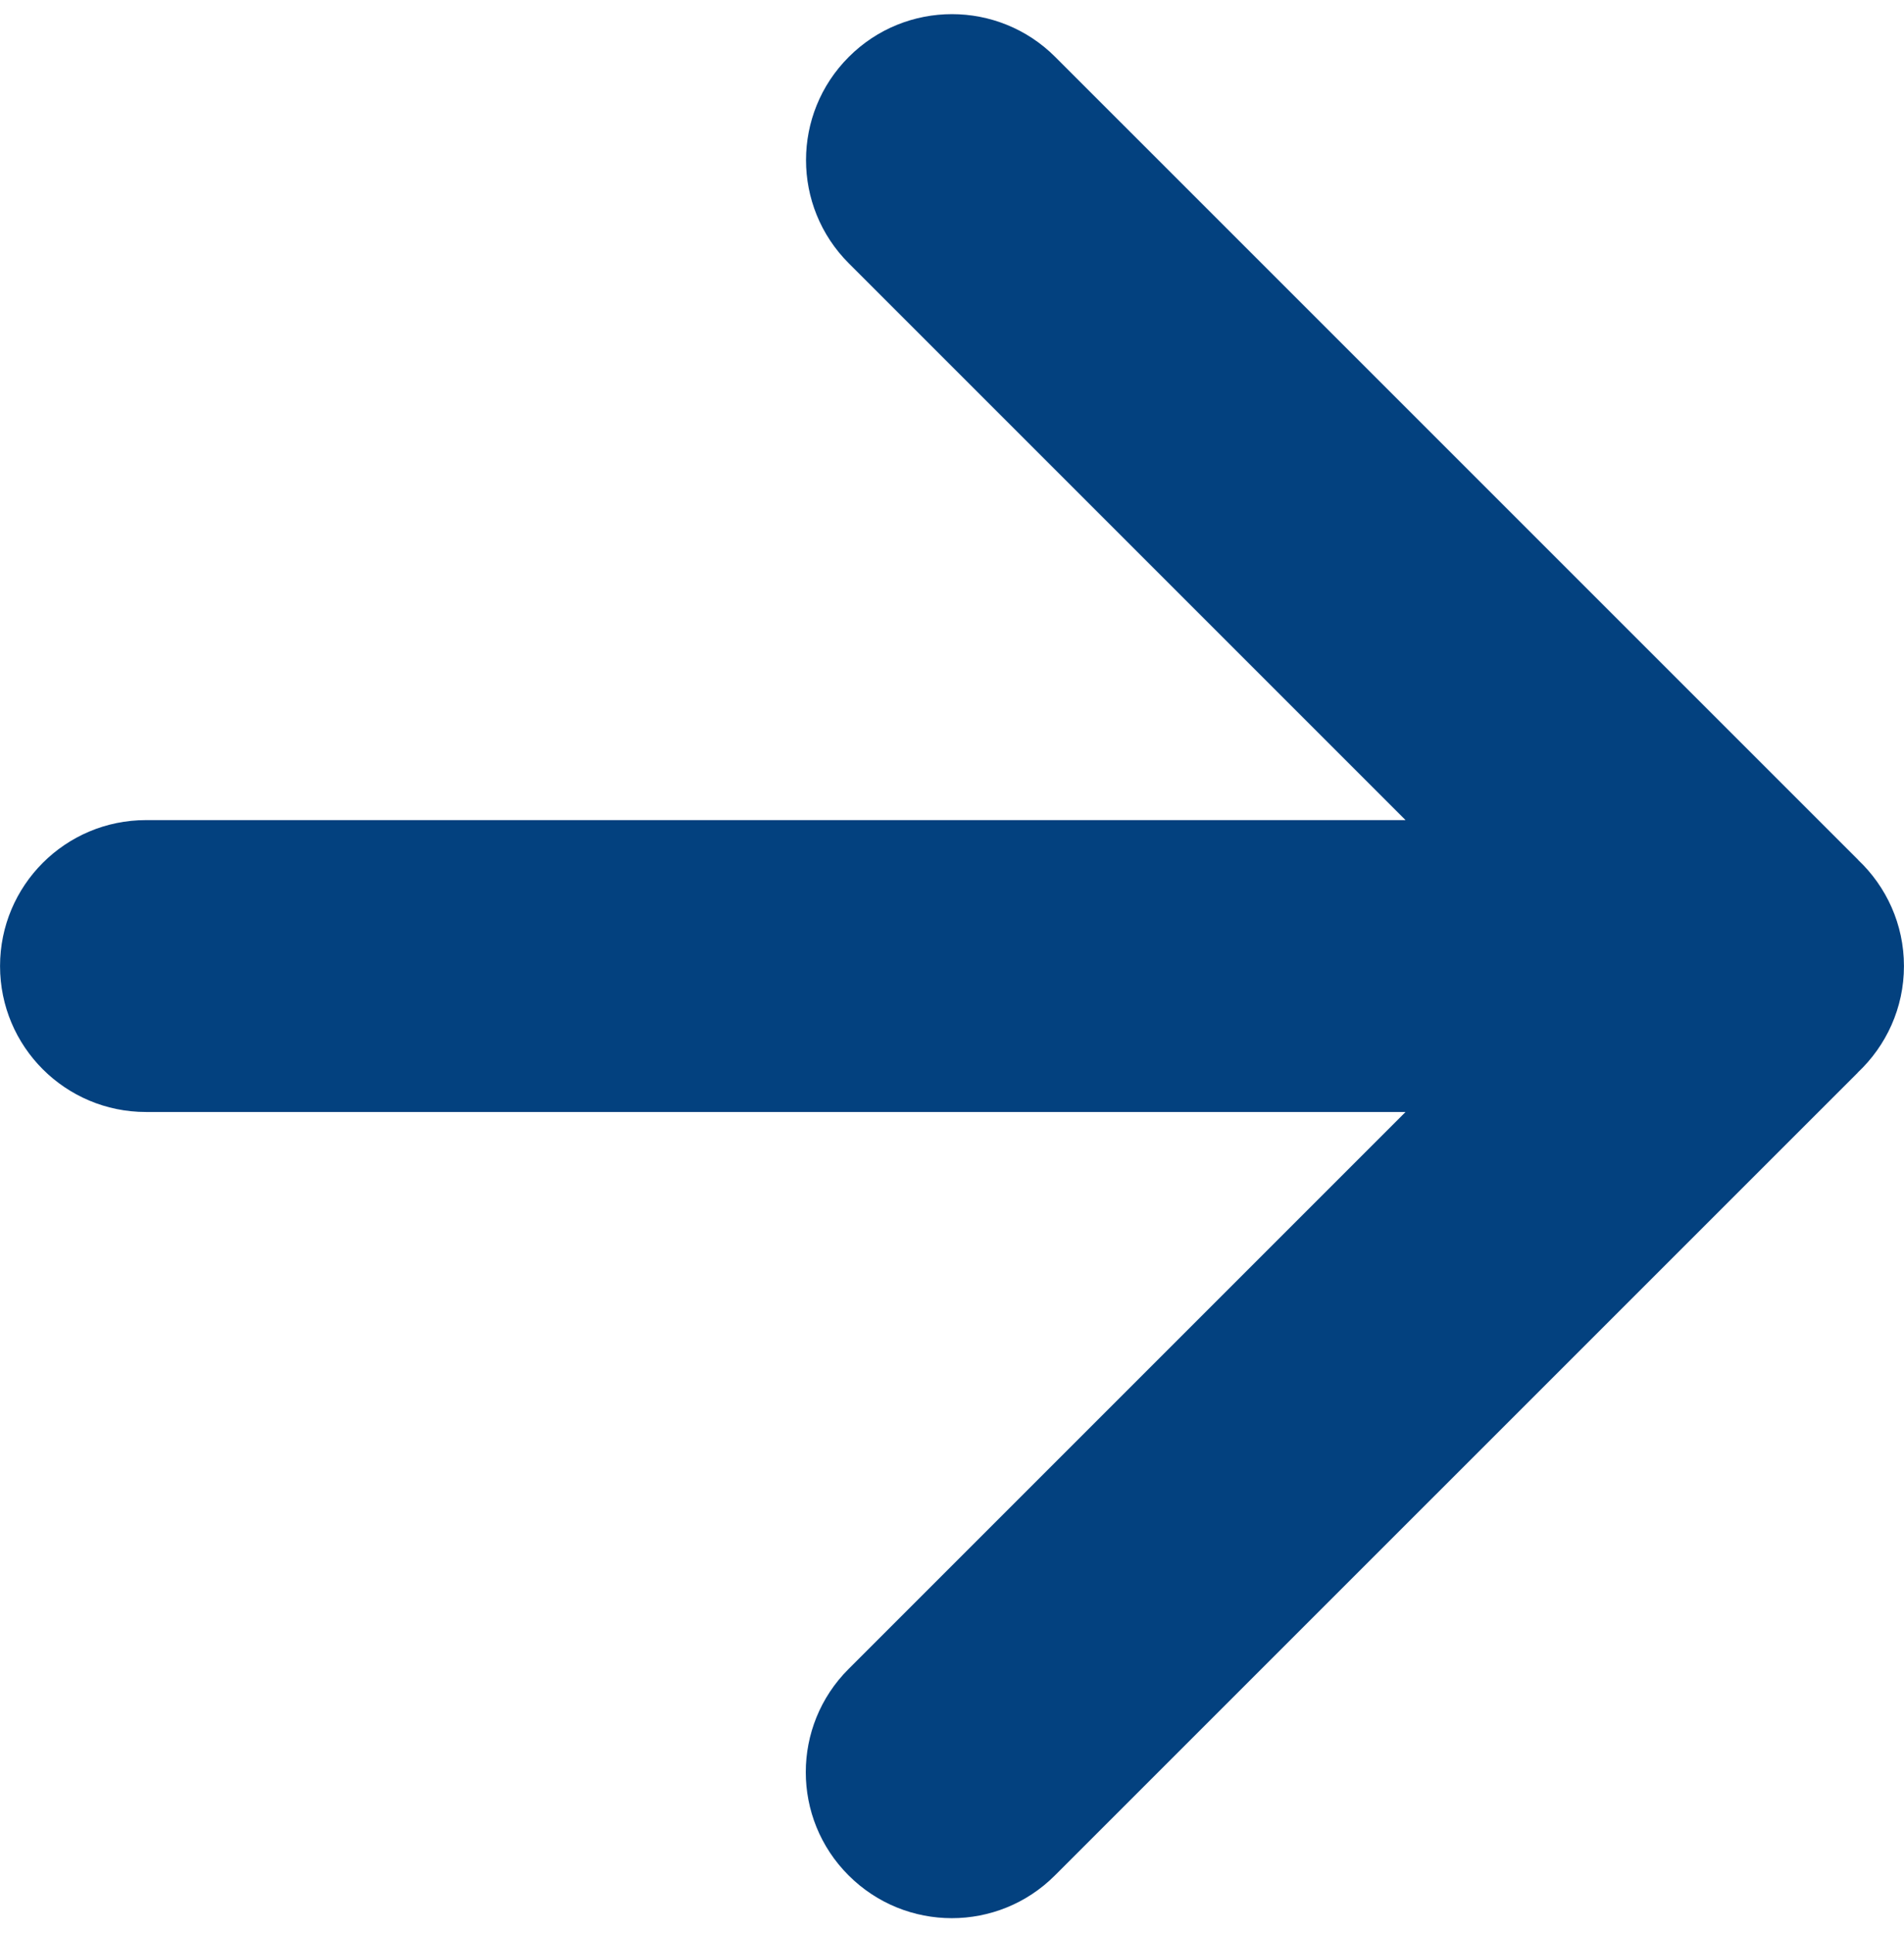 <?xml version="1.0" encoding="UTF-8" standalone="no"?><svg xmlns="http://www.w3.org/2000/svg" xmlns:xlink="http://www.w3.org/1999/xlink" fill="#03417f" height="519.7" preserveAspectRatio="xMidYMid meet" version="1" viewBox="0.0 -3.8 512.0 519.7" width="512" zoomAndPan="magnify"><g id="change1_1"><path d="M499.676,227.444v-0.031L283.75,11.5c-15.344-15.328-40.186-15.328-55.498,0 c-15.343,15.327-15.343,40.186,0,55.513l149.711,149.713H39.261c-21.687,0-39.249,17.578-39.249,39.249 c0,21.679,17.563,39.24,39.249,39.24h338.702L228.189,444.991c-15.344,15.312-15.344,40.186,0,55.498 c15.344,15.343,40.186,15.343,55.498,0l215.896-215.867v-0.031c7.624-7.188,12.405-17.336,12.405-28.616 C511.988,244.741,507.238,234.601,499.676,227.444z" fill="inherit"/></g></svg>